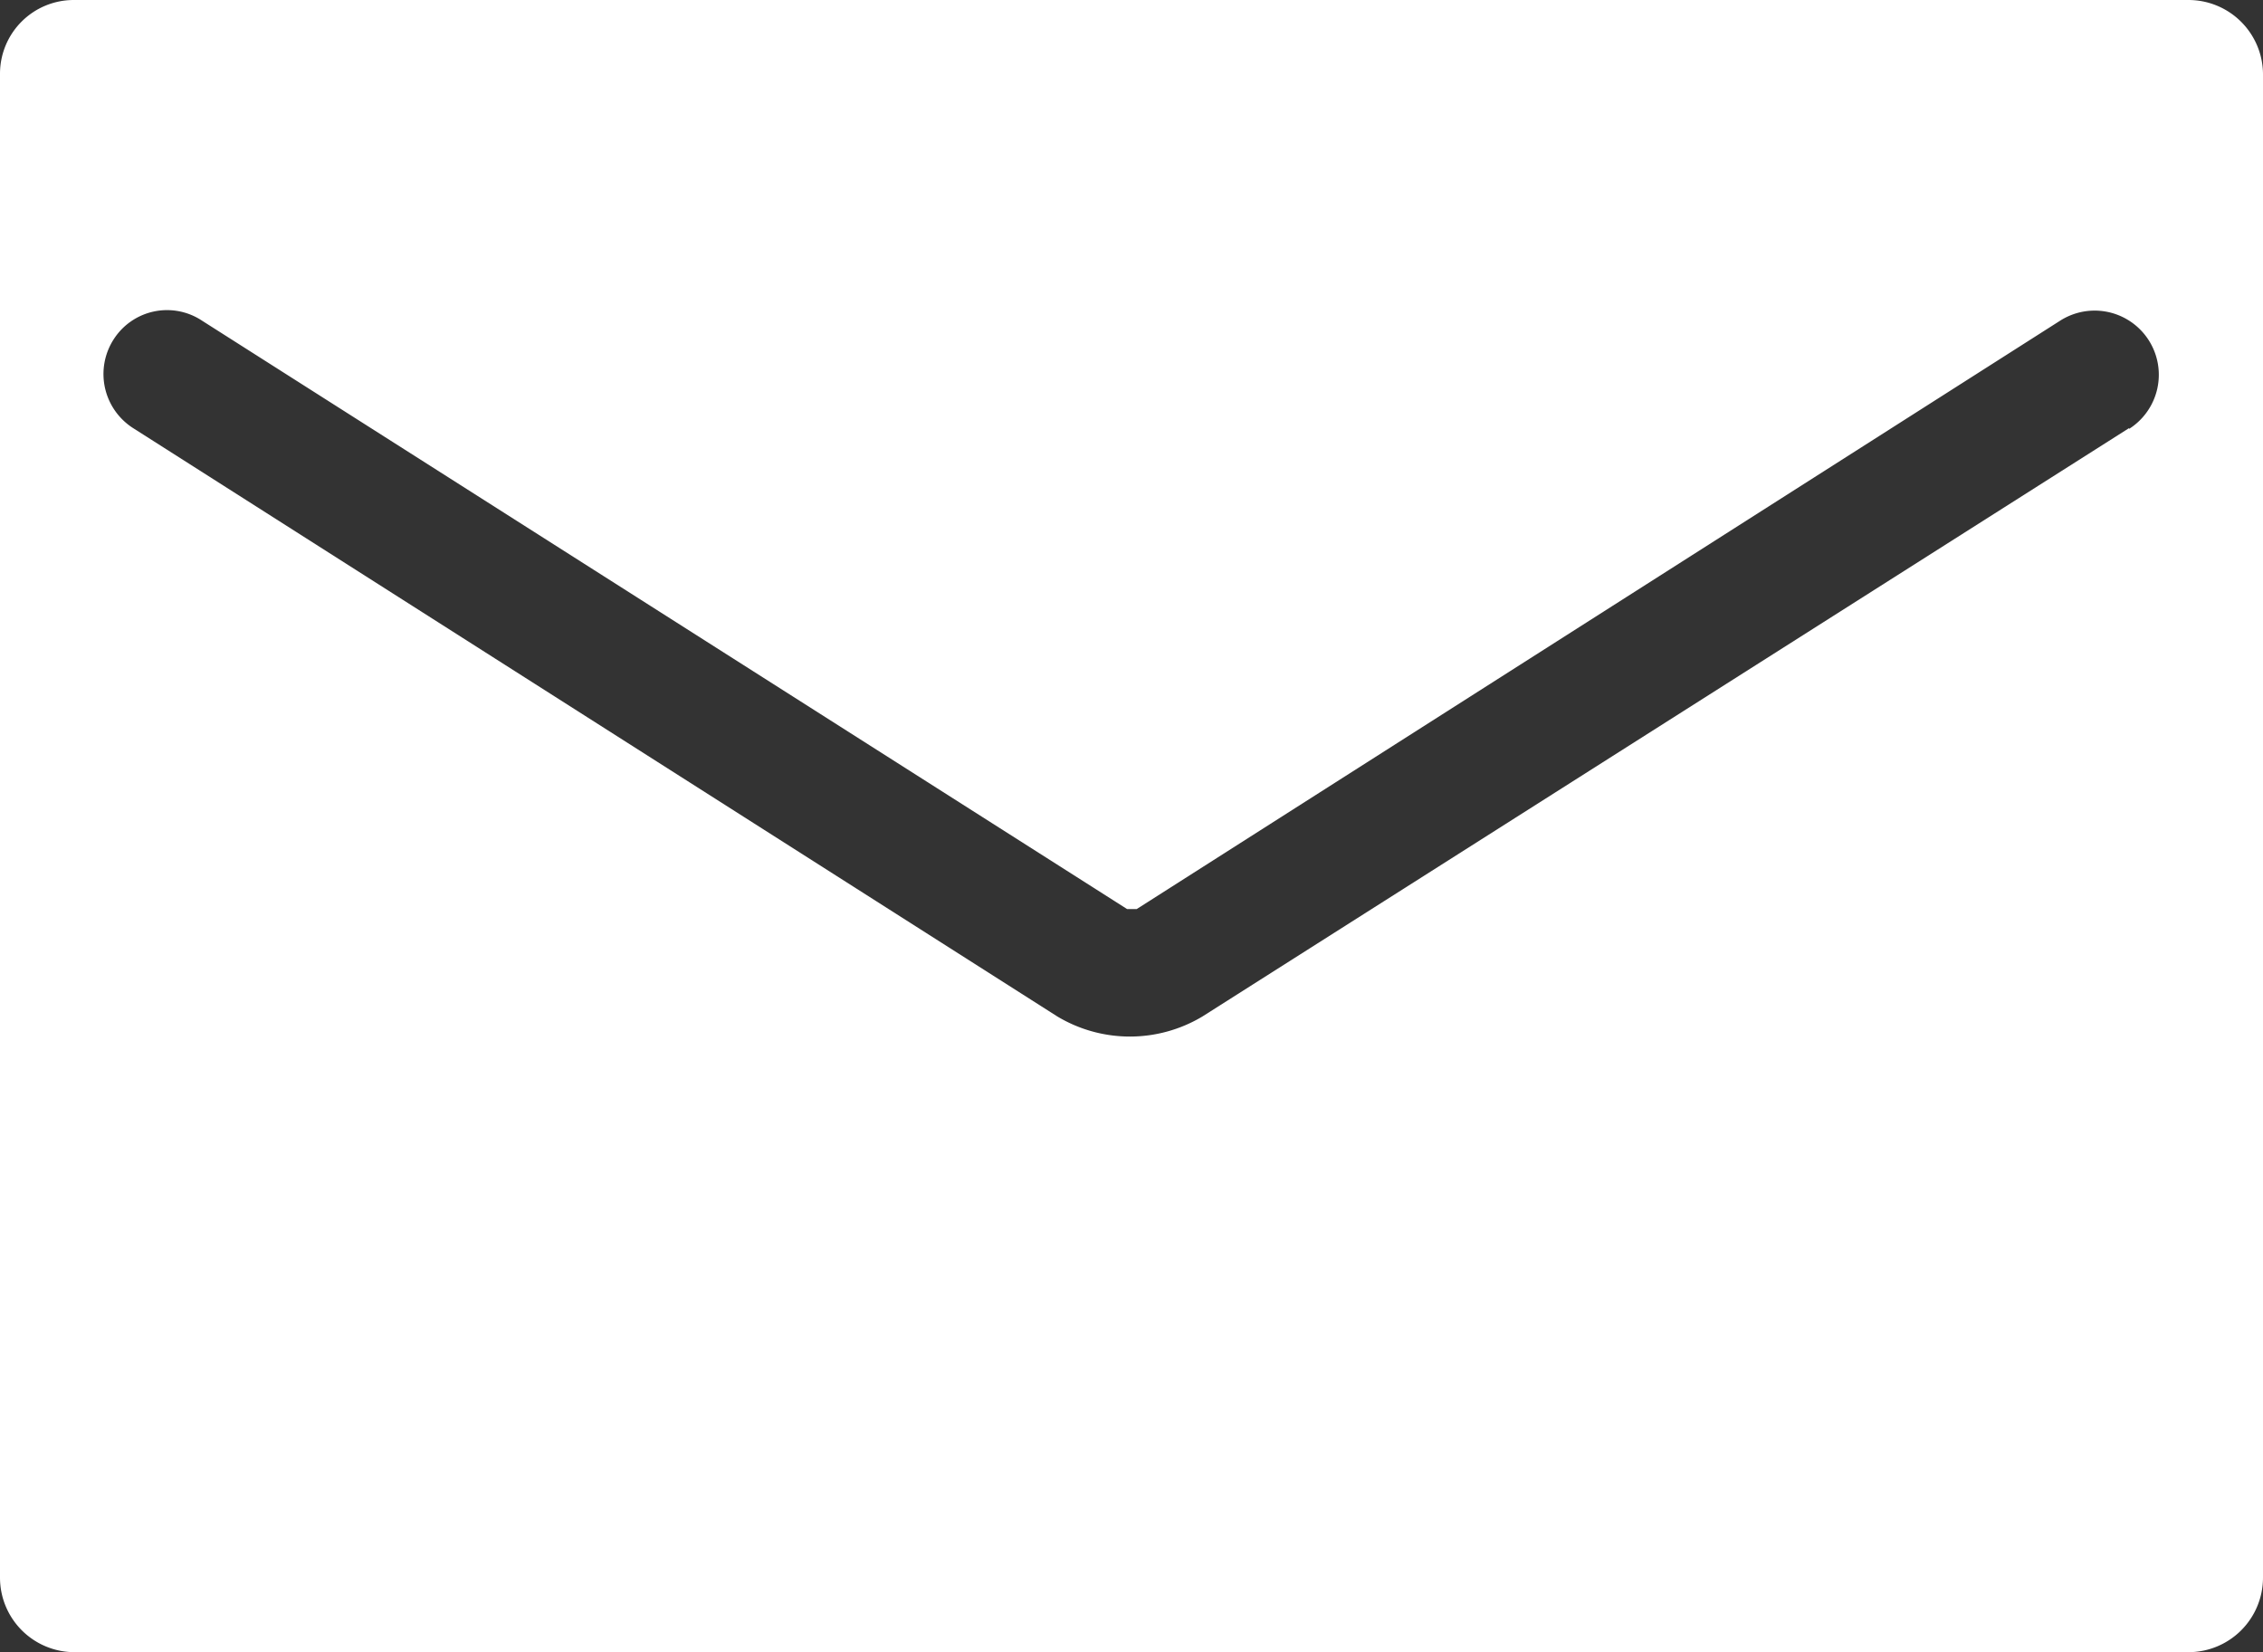 <svg xmlns="http://www.w3.org/2000/svg" viewBox="0 0 28.23 20.61"><rect x="0" y="0" width="28.23" height="20.61" fill="#333333" stroke="none"/><defs><style>.cls-1{fill:#fff;}</style></defs><g id="レイヤー_2" data-name="レイヤー 2"><g id="レイヤー_1-2" data-name="レイヤー 1"><path class="cls-1" d="M27.3,0H.92A.92.92,0,0,0,0,.92V19.68a.93.93,0,0,0,.92.93H27.3a.93.93,0,0,0,.93-.93V.92A.93.93,0,0,0,27.3,0Zm-.74,5.34L15,12.68a1.76,1.76,0,0,1-1.81,0L1.66,5.34a.8.8,0,0,1-.24-1.11A.79.79,0,0,1,2.52,4l11.54,7.34h.12L25.7,4a.8.8,0,1,1,.86,1.35Z"/></g></g></svg>